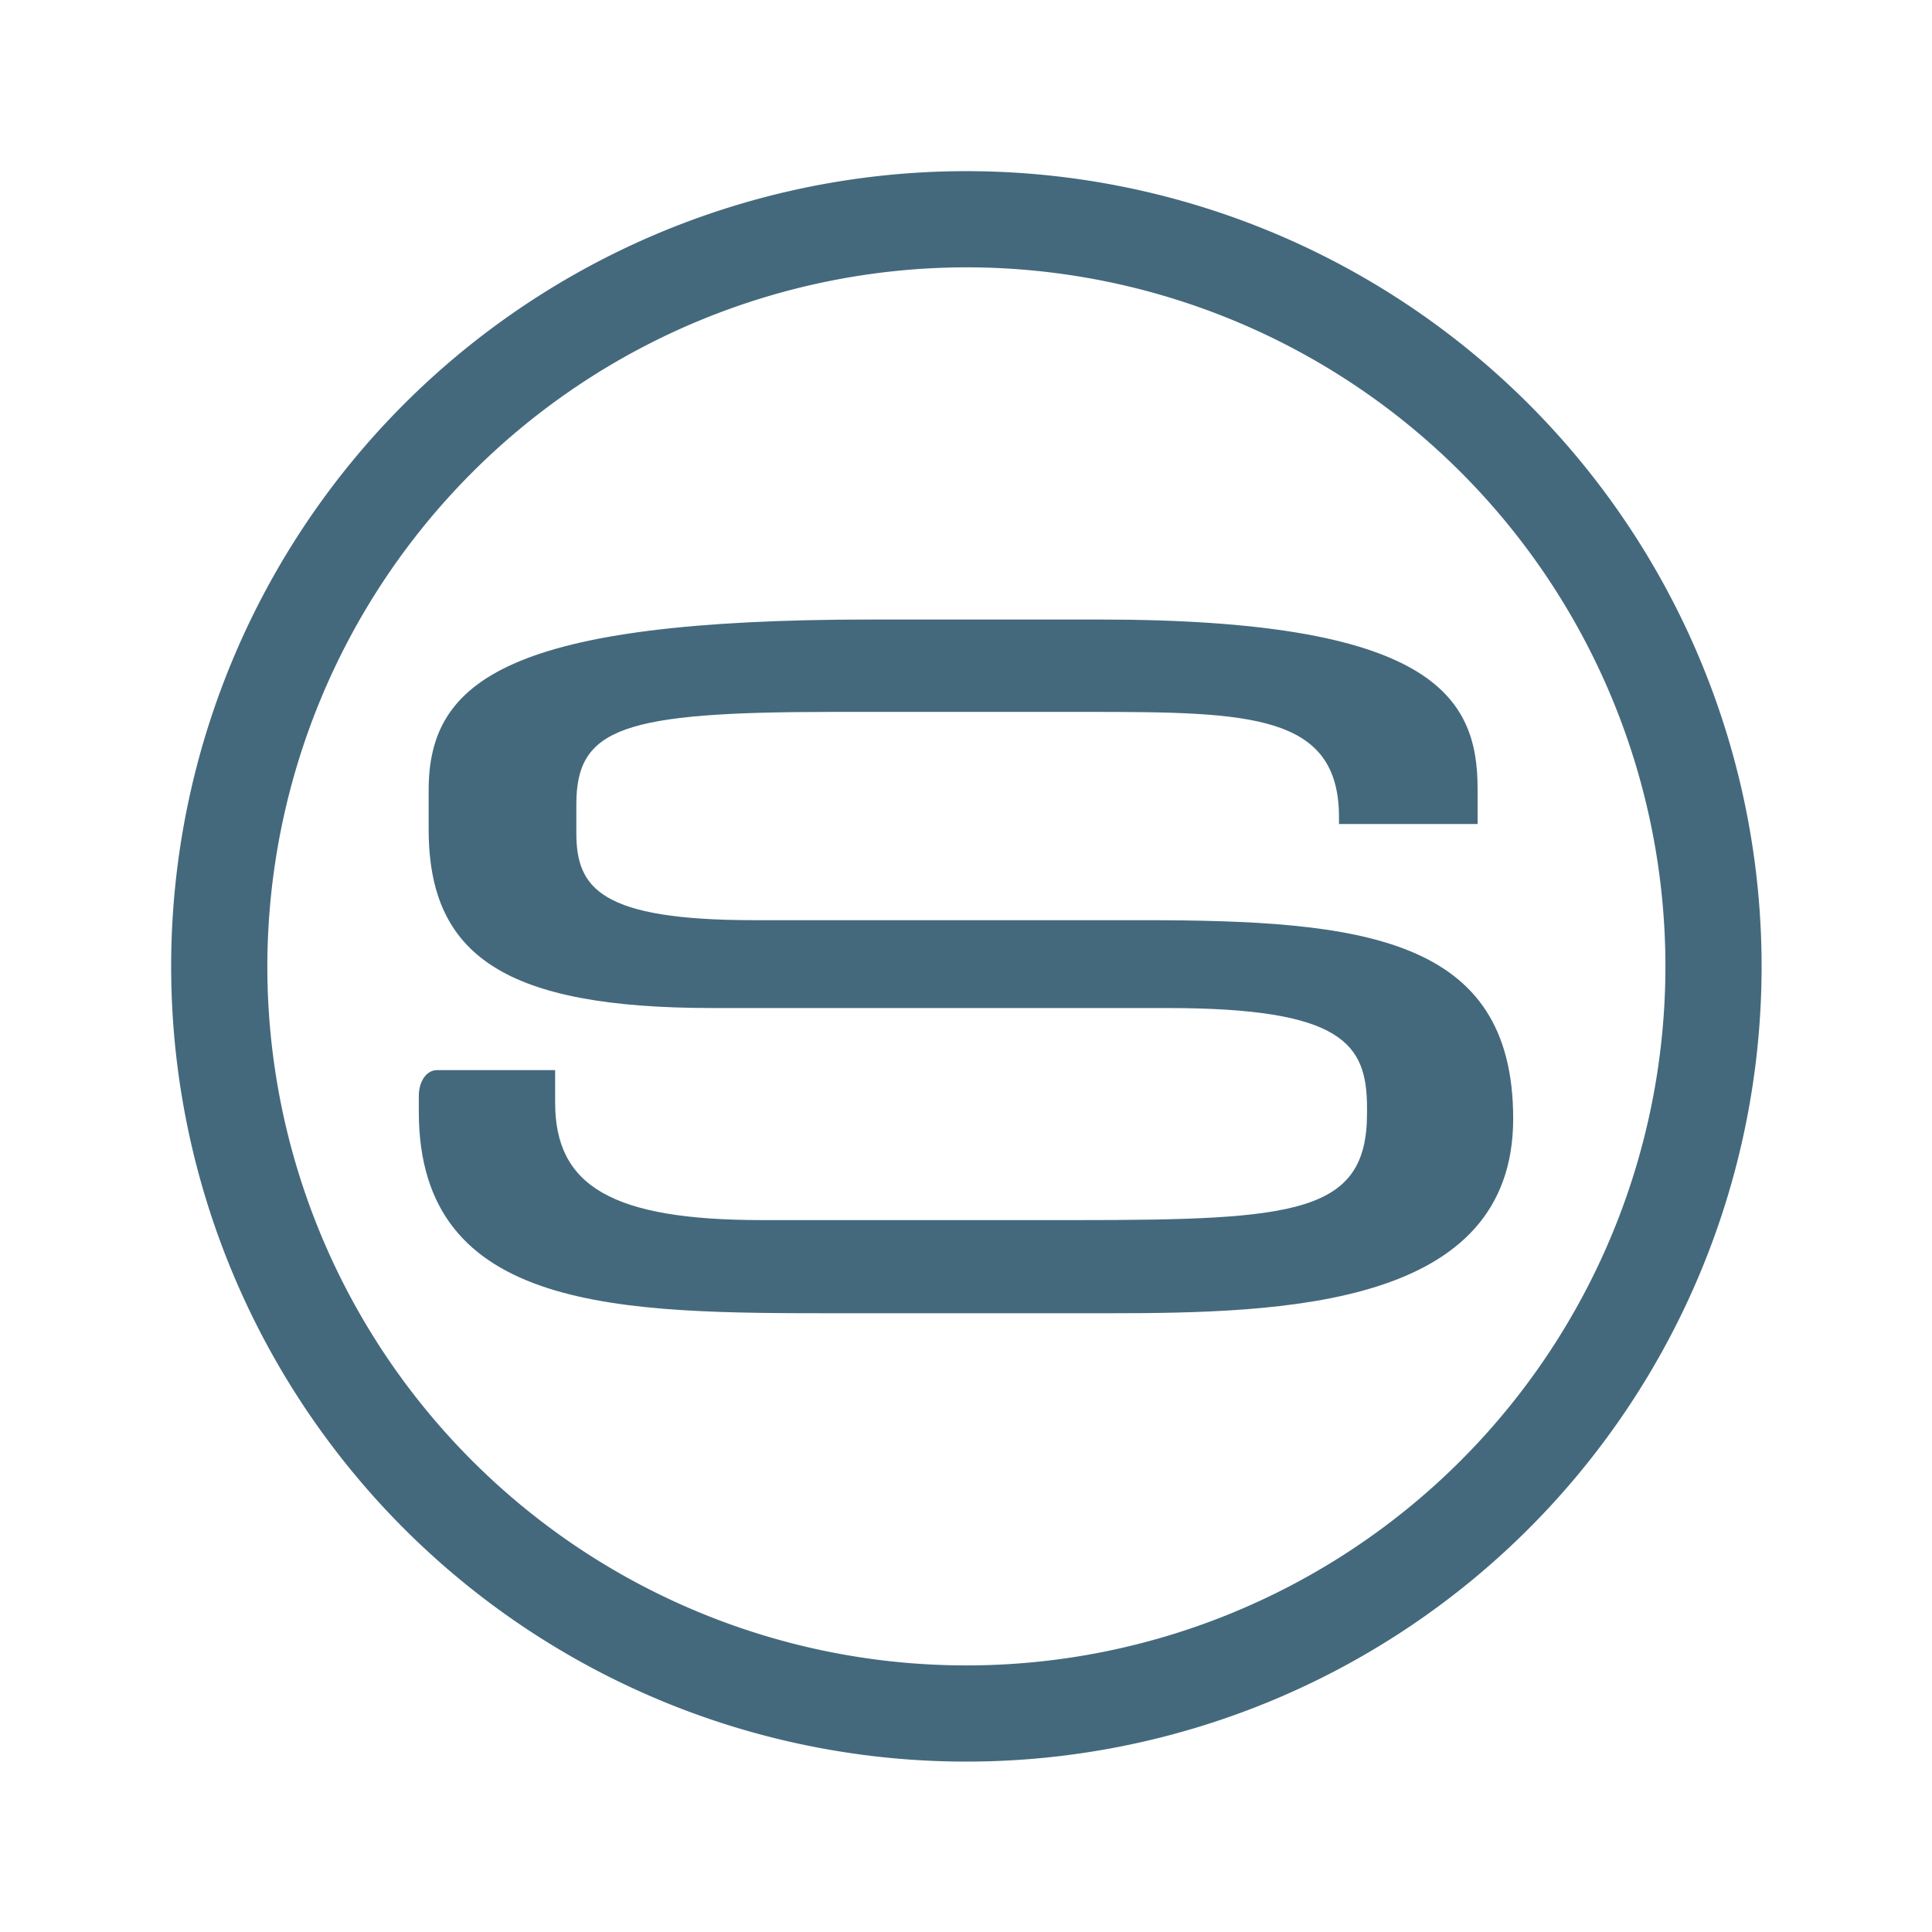 <svg xmlns="http://www.w3.org/2000/svg" viewBox="0 0 25.51 25.51"><defs><style>.cls-1{fill:#44697d;}</style></defs><g id="ART"><path class="cls-1" d="M5.53,14.47c0-.19.1-.34.24-.34H7.33v.43c0,1.1.75,1.55,2.73,1.55h4.15c2.91,0,3.84-.09,3.84-1.41v-.07c0-.85-.32-1.32-2.64-1.32h-6c-2.73,0-3.75-.68-3.75-2.36v-.52c0-1.45,1.06-2.25,5.85-2.25h3c4.38,0,5,1,5,2.23v.47H17.68v-.09c0-1.36-1.17-1.39-3.29-1.39H11c-2.78,0-3.39.21-3.39,1.22V11c0,.73.32,1.15,2.35,1.15h5.12c2.91,0,4.9.22,4.9,2.62v0c0,2.48-3,2.57-5.35,2.57H11.08c-2.87,0-5.55,0-5.55-2.66Z"/><path class="cls-1" d="M12.76,3.53a9.23,9.23,0,1,1-9.23,9.23,9.24,9.24,0,0,1,9.23-9.23m0-1.27a10.5,10.5,0,1,0,10.5,10.5,10.5,10.5,0,0,0-10.5-10.5Z"/></g></svg>